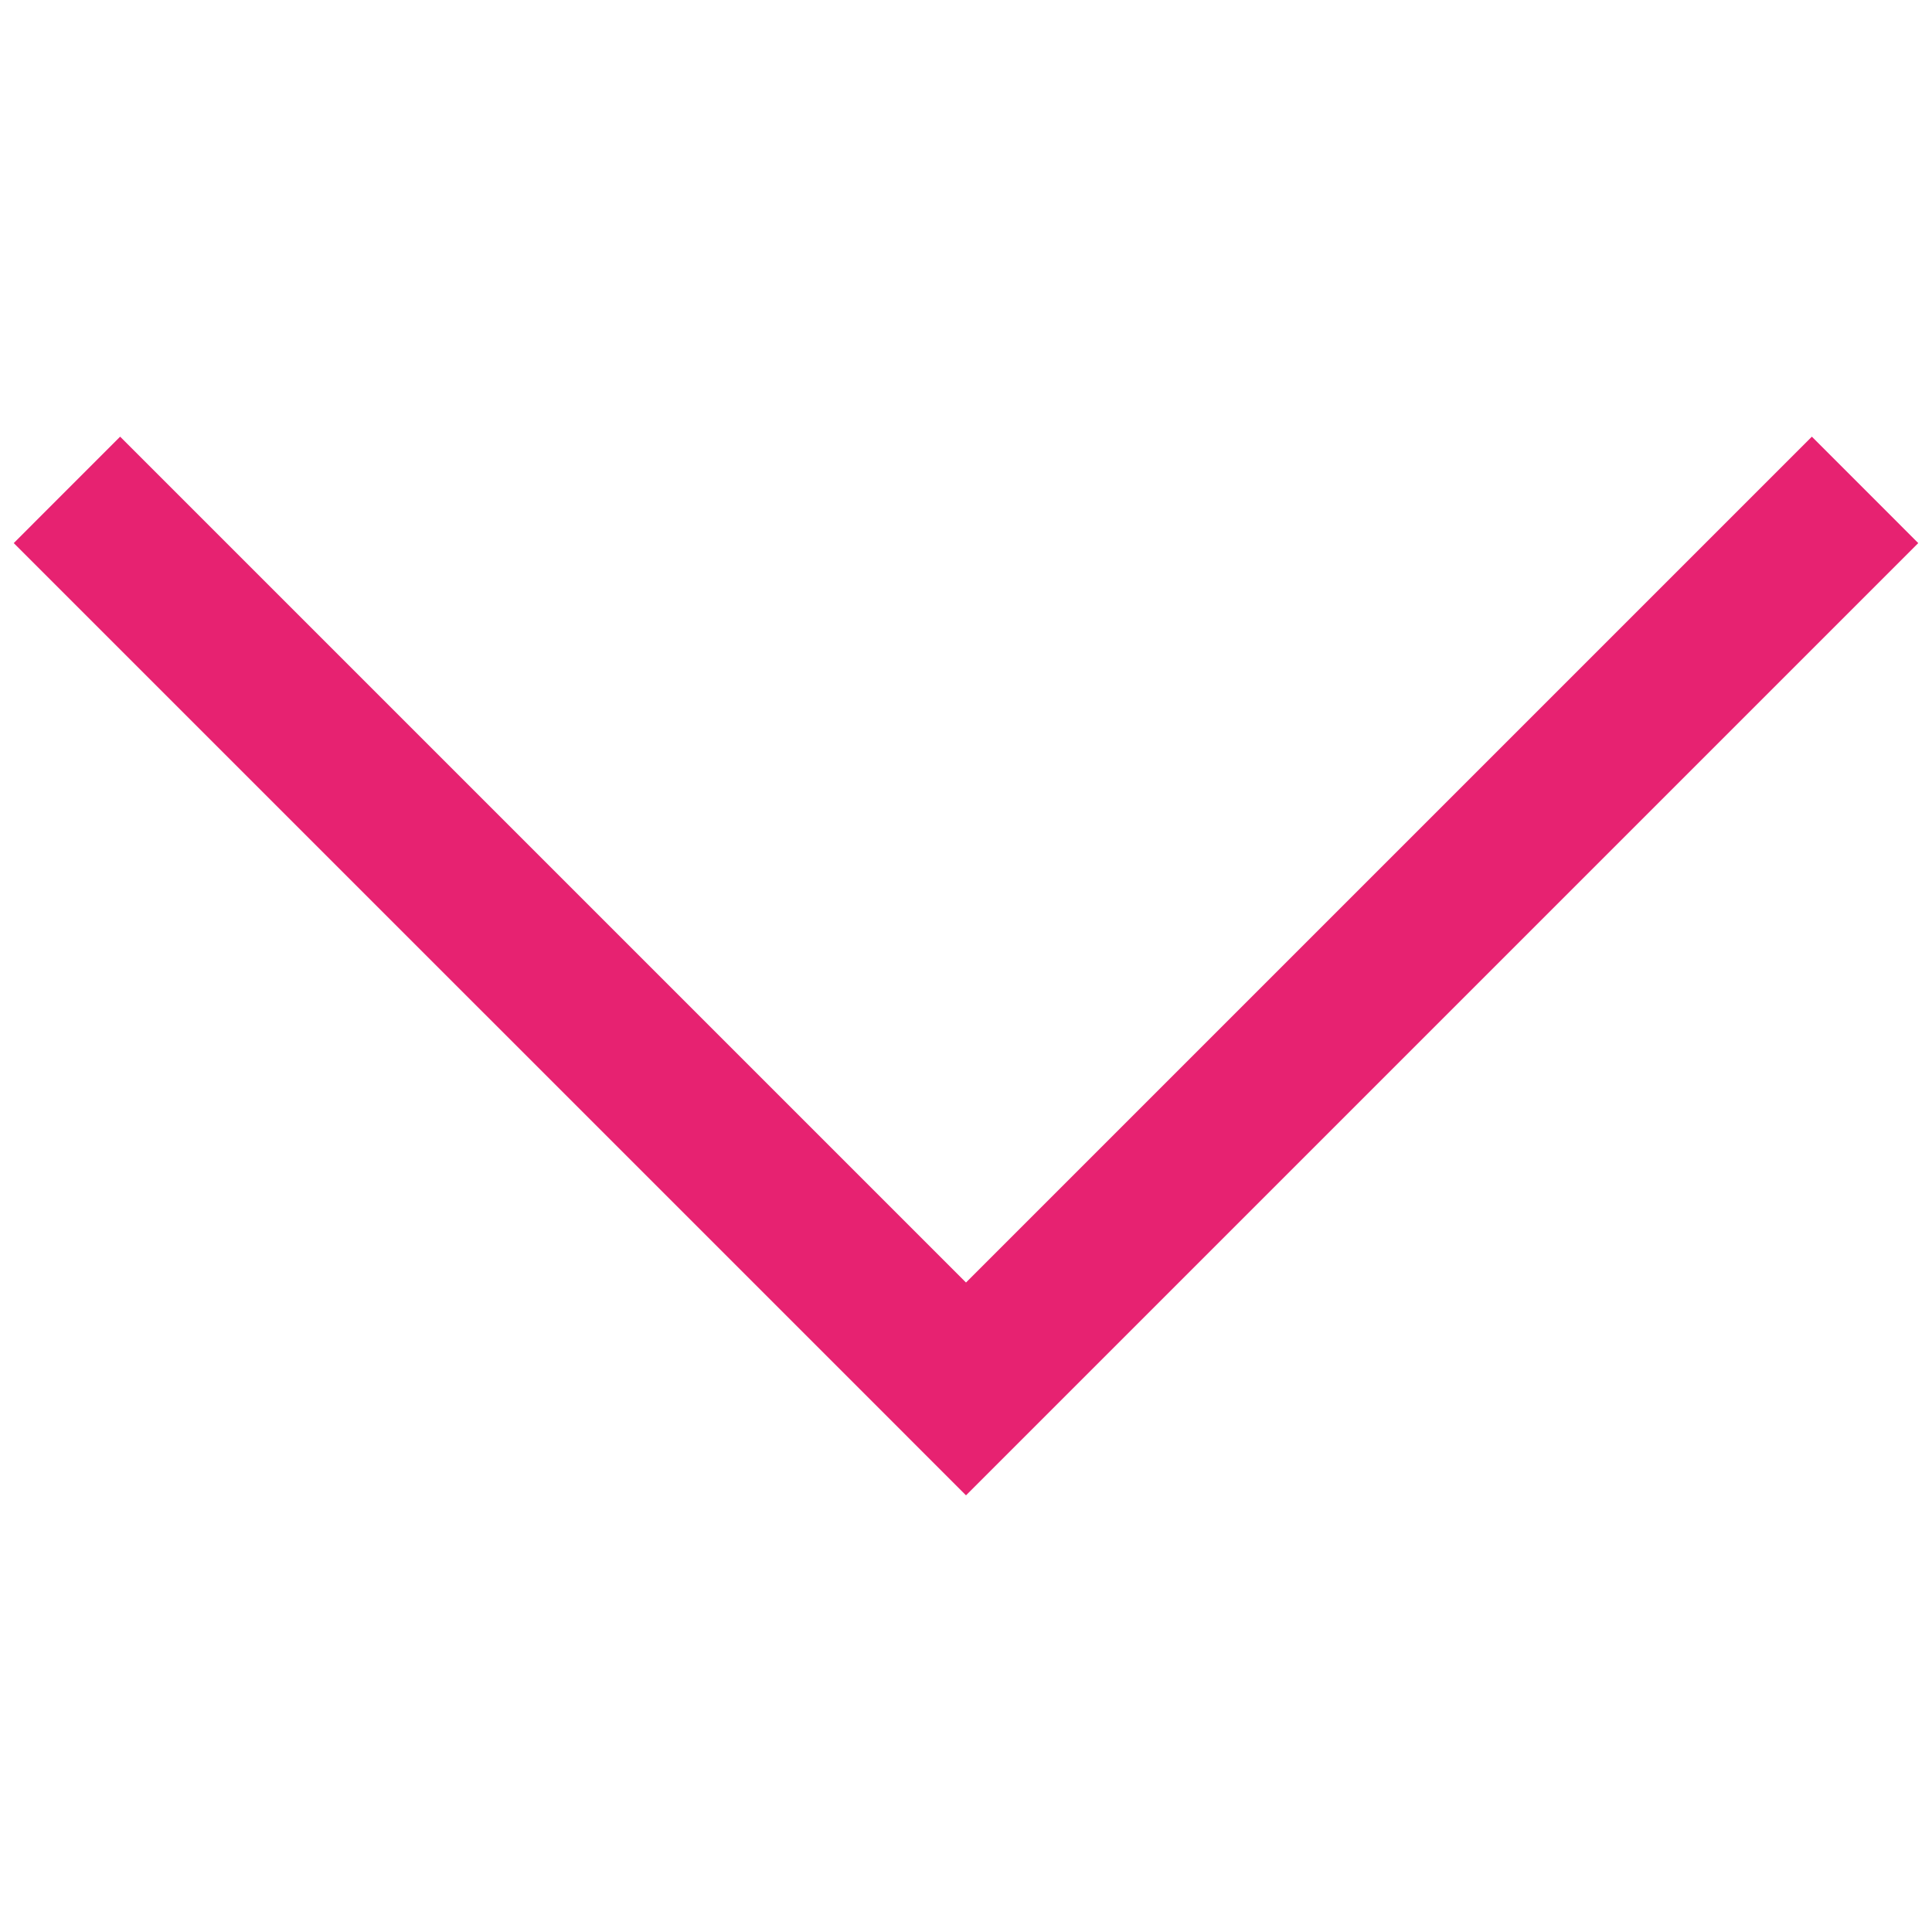 <?xml version="1.0" encoding="utf-8"?> <svg xmlns="http://www.w3.org/2000/svg" xmlns:xlink="http://www.w3.org/1999/xlink" version="1.1" id="Layer_1" x="0px" y="0px" viewBox="0 0 60 60" xml:space="preserve"> <polygon fill="#E72271" points="56.269,13.561 30,39.83 3.731,13.561 0.427,16.866 26.696,43.134 26.696,43.134 30,46.439 59.573,16.866 "></polygon> </svg> 